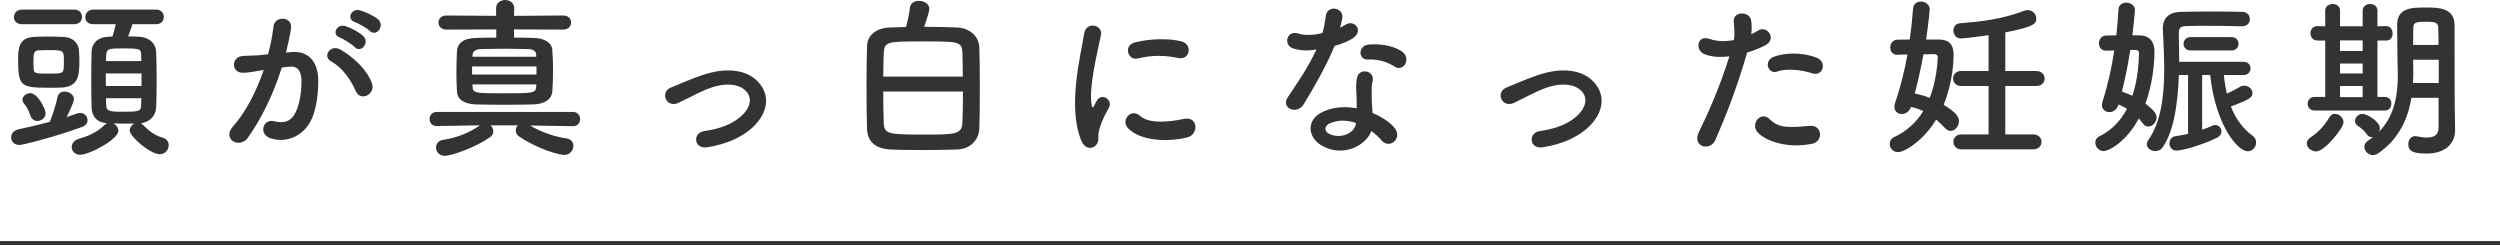 <?xml version="1.0" encoding="UTF-8"?>
<svg id="_レイヤー_2" data-name="レイヤー 2" xmlns="http://www.w3.org/2000/svg" viewBox="0 0 287.24 28.2">
  <defs>
    <style>
      .cls-1 {
        fill: #333;
        stroke-width: 0px;
      }

      .cls-2 {
        fill: none;
        stroke: #333;
        stroke-miterlimit: 10;
        stroke-width: .5px;
      }
    </style>
  </defs>
  <g id="_レイヤー_2-2" data-name="レイヤー 2">
    <g>
      <path class="cls-1" d="M8.86,13.04c.12-.04.24-.06.36-.06.5,0,.84.4.84.82,0,.3-.18.62-.62.78-2.72,1.02-6.78,2.08-7.2,2.08-.62,0-.96-.42-.96-.88,0-.4.28-.82.92-.94,1.16-.24,2.38-.54,3.52-.84.32-.78.72-1.98.88-2.82.1-.48.44-.66.82-.66.52,0,1.08.36,1.08.88,0,.26-.48,1.32-.84,2.04.44-.14.84-.26,1.2-.4ZM2.52,2.78c-.64,0-.92-.4-.92-.8,0-.44.32-.88.92-.88h6.02c.6,0,.88.42.88.84s-.28.84-.88.84H2.52ZM5.58,10.08c-3.18,0-3.5-.18-3.5-3.22,0-1.28.08-2.52,1.8-2.62.46-.02,1.02-.04,1.56-.04.66,0,1.32.02,1.8.04,1.04.04,1.78.58,1.84,1.66.02.32.04.7.04,1.1,0,1.52-.04,2.94-2,3.06-.4.02-.98.02-1.54.02ZM4.3,13.9c-.34,0-.66-.18-.8-.6-.24-.74-.5-1.1-.74-1.4-.12-.16-.18-.3-.18-.44,0-.42.46-.76.9-.76.86,0,1.76,1.84,1.76,2.3,0,.62-.58.9-.94.9ZM7.34,7.08c0-1.24,0-1.32-1.54-1.32-.48,0-.98,0-1.3.02-.6.02-.66.32-.66,1.34,0,.26.02.5.02.7.04.6.1.64,1.68.64s1.74-.02,1.78-.68c.02-.2.02-.46.02-.7ZM15.22,2.78c-.16.46-.34,1-.5,1.4.44,0,.86.02,1.26.04,1.22.06,1.92.82,1.96,1.7.04.94.06,2.1.06,3.26s-.02,2.28-.06,3.18c-.04.9-.7,1.68-1.76,1.8.08.04.16.1.24.18.64.66,1.32,1.2,2.26,1.48.5.14.7.5.7.86,0,.52-.4,1.04-1.02,1.04-1.1,0-3.46-2.04-3.46-2.72,0-.32.22-.64.52-.8h-.72c-.56,0-1.14,0-1.7-.02.34.14.6.5.6.84,0,1-3.34,2.76-4.38,2.76-.62,0-.98-.42-.98-.88,0-.4.28-.82.9-.98,1.06-.28,2.18-.84,2.84-1.54.1-.1.22-.18.32-.22-1.18-.08-1.74-.8-1.78-1.78-.02-.88-.04-2-.04-3.14s.02-2.34.04-3.3c.02-.82.54-1.64,1.92-1.72.14,0,.32-.02.48-.02.14-.44.24-.84.38-1.42h-2.58c-.64,0-.92-.4-.92-.8,0-.44.32-.88.92-.88h7.22c.6,0,.88.42.88.84s-.28.84-.88.84h-2.72ZM16.26,8.44h-4.1v1.44h4.1v-1.44ZM16.24,7.02c0-.24-.02-.48-.02-.7-.02-.7-.12-.76-2.1-.76-1.56,0-1.88.02-1.92.78,0,.22-.02.44-.02.68h4.06ZM12.18,11.28c0,.28.02.56.02.8.02.66.34.76,1.8.76,1.94,0,2.2-.02,2.22-.78,0-.24.02-.5.02-.78h-4.06Z"/>
      <path class="cls-1" d="M33.52,5.98c1.68-.14,2.96.84,3.04,3.08.04,1.4-.16,3.2-.68,4.46-.82,1.98-2.78,2.96-4.7,2.4-1.58-.46-.94-2.3.28-2,1.14.28,1.98.1,2.54-1.08.46-.98.64-2.4.64-3.46,0-1.22-.42-1.8-1.34-1.72-.3.02-.6.06-.92.1-.98,3.1-2.32,5.82-3.88,8.04-.96,1.36-3.04.2-1.74-1.26,1.38-1.54,2.62-3.82,3.54-6.5l-.24.04c-.86.16-1.64.28-2.16.28-1.36,0-1.34-1.8-.06-1.92.62-.06,1.24-.04,1.96-.1l1-.1c.24-.88.5-2.06.62-3.18.14-1.3,2.18-1.18,2.02.16-.08.68-.34,1.88-.58,2.82l.66-.06ZM40.88,10.48c-.48-1.1-1.38-2.62-2.86-3.44-.98-.54-.1-2.04,1.14-1.32,1.6.94,3.02,2.36,3.56,3.8.5,1.32-1.3,2.2-1.84.96ZM39.06,4.32c-1.04-.38-.32-1.62.62-1.32.54.16,1.58.68,2.04,1.12.82.78-.26,2.04-.96,1.3-.28-.3-1.3-.96-1.7-1.1ZM40.78,2.54c-1.04-.34-.4-1.62.56-1.36.54.14,1.62.62,2.1,1.04.84.76-.22,2.06-.94,1.34-.28-.28-1.3-.88-1.72-1.02Z"/>
      <path class="cls-1" d="M65.84,14.5l-4.94-.08c1.3.78,2.94,1.32,4.18,1.48.56.08.8.46.8.86,0,.5-.4,1.04-1.06,1.04-.48,0-2.92-.58-5.2-2.14-.26-.18-.36-.42-.36-.66,0-.22.08-.44.24-.6h-3.14c.2.18.32.44.32.7,0,.22-.1.46-.34.64-1.7,1.2-4.42,2.16-5.26,2.16-.62,0-.98-.48-.98-.96,0-.4.26-.8.84-.88,1.3-.18,2.9-.72,4.2-1.66l-4.96.08h-.02c-.54,0-.8-.4-.8-.8,0-.42.28-.82.82-.82h15.66c.54,0,.82.42.82.82s-.28.82-.8.82h-.02ZM59.06,3.38v.94c.8,0,1.58.02,2.32.04,1.22.04,2.04.58,2.08,1.38.06.76.08,1.58.08,2.4s-.02,1.64-.08,2.36c-.06.86-.84,1.46-2.18,1.5-1.12.02-2.26.04-3.36.04s-2.18-.02-3.2-.04c-1.48-.04-2.18-.64-2.22-1.48-.04-.72-.06-1.46-.06-2.18,0-.84.02-1.66.06-2.4.04-.88.6-1.54,2.18-1.58.74-.02,1.52-.04,2.34-.04v-.94l-5.74.02c-.6,0-.9-.4-.9-.82s.3-.8.9-.8l5.72.04v-.88c0-.62.52-.94,1.04-.94s1.04.32,1.04.94l-.02.88,5.66-.04c.6,0,.9.4.9.8s-.3.82-.9.82l-5.66-.02ZM61.64,7.64h-7.4v.92h7.4v-.92ZM61.6,6.28c-.02-.38-.28-.62-.92-.64-.9-.02-1.82-.04-2.72-.04s-1.82.02-2.76.04c-.6.02-.88.32-.9.64l-.02.24h7.34l-.02-.24ZM54.28,9.7l.02.32c.02.68.48.7,3.44.7,3.44,0,3.8-.02,3.86-.7,0-.1.02-.22.02-.32h-7.34Z"/>
      <path class="cls-1" d="M81.28,16.92c-1.58.26-1.74-1.66-.36-1.86,1.82-.26,3.2-.8,4.2-1.68,1.2-1.06,1.26-2.16.66-2.84-.86-.98-2.44-.96-3.74-.58-1.44.44-2.74,1.24-4.1,1.86-1.38.64-2.16-1.22-.86-1.76,1.28-.52,3.02-1.32,4.6-1.72,1.68-.42,3.98-.44,5.38,1.02,1.68,1.74,1,3.96-.82,5.48-1.2,1-2.78,1.72-4.96,2.08Z"/>
      <path class="cls-1" d="M110,3.16c1.26.06,2.46.88,2.52,2.26.04,1.2.06,2.9.06,4.6,0,1.88-.02,3.72-.06,4.76-.06,1.36-1.1,2.36-2.58,2.4-1.3.04-2.74.06-4.12.06-1.22,0-2.42-.02-3.44-.06-1.8-.08-2.7-.9-2.76-2.34-.04-1.26-.06-3.08-.06-4.94,0-1.64.02-3.32.06-4.62.04-1.24,1.06-2.06,2.6-2.12.56-.02,1.2-.04,1.88-.06.2-.72.38-1.56.44-2.18.06-.58.54-.82,1.04-.82.58,0,1.2.34,1.2.9,0,.22-.18.9-.6,2.08,1.42,0,2.8.04,3.82.08ZM110.62,8.8c0-1-.02-1.92-.04-2.66-.06-1.38-.36-1.38-4.5-1.38s-4.48,0-4.54,1.38c-.02.74-.06,1.66-.06,2.66h9.14ZM101.48,10.52c0,1.36.02,2.66.06,3.56.04,1.32.46,1.38,4.52,1.38,3.78,0,4.46,0,4.52-1.44.04-.96.06-2.2.06-3.5h-9.16Z"/>
      <path class="cls-1" d="M124.22,16.12c-1.6-3.94-.02-9.86.34-12.24.22-1.48,2.16-1.04,1.94.12-.32,1.62-1.52,6.32-1.04,8.18.06.26.14.2.22.02.04-.1.26-.5.34-.64.62-.98,1.86-.02,1.4.78-.74,1.3-1.06,2.22-1.18,2.8-.12.54.12,1.16-.38,1.6-.5.44-1.24.36-1.64-.62ZM129.58,14.7c-.82-.9.38-2.32,1.42-1.38,1.08.98,3.48.66,5.04.34,1.62-.34,1.72,1.78.4,2.12-2.14.54-5.42.48-6.86-1.08ZM130.72,6.72c-1.1.28-1.74-1.5-.28-1.86,1.78-.44,3.86-.46,5.26-.12s1.02,2.22-.34,1.92c-1.44-.3-2.96-.36-4.64.06Z"/>
      <path class="cls-1" d="M148.62,5.58c-1.22-.34-.84-2.18.58-1.72.66.22,1.7.2,2.74-.06.2-.66.3-1.3.4-2.02.18-1.18,1.94-.96,1.9.18-.02.3-.14.74-.28,1.22.24-.12.46-.22.64-.34.9-.64,2.16.6.88,1.52-.5.36-1.32.68-2.14.92-.94,2.26-2.3,4.66-3.58,6.74-.74,1.2-2.66.42-1.78-.88,1.12-1.66,2.3-3.36,3.28-5.46-1.02.2-1.88.12-2.64-.1ZM152.06,16.84c-1.86-.94-2.08-3.1-.02-4.02,1.24-.56,2.6-.6,3.84-.38v-.7c0-.5-.04-1-.06-1.5-.02-.4.02-.96.1-1.34.24-1.1,2-.84,1.8.36-.06.3-.12.52-.12.94,0,.46,0,.96.02,1.54.02.38.06.8.08,1.24,1.06.44,1.94,1.06,2.44,1.6,1.14,1.26-.48,2.68-1.44,1.52-.3-.36-.68-.72-1.14-1.04-.58,1.6-3.08,3-5.5,1.78ZM152.7,14.22c-.54.28-.58.86.02,1.16,1.2.6,2.82.02,3.04-1.06.02-.06,0-.14.02-.2-1.02-.34-2.1-.38-3.08.1ZM157.16,6.84c-1.1.06-1.18-1.6.1-1.72,1.32-.12,2.72.12,3.68.7,1.36.82.32,2.48-.66,1.86-.94-.6-1.96-.9-3.12-.84Z"/>
      <path class="cls-1" d="M177.28,16.92c-1.58.26-1.74-1.66-.36-1.86,1.82-.26,3.2-.8,4.2-1.68,1.2-1.06,1.26-2.16.66-2.84-.86-.98-2.44-.96-3.74-.58-1.44.44-2.74,1.24-4.1,1.86-1.38.64-2.16-1.22-.86-1.76,1.28-.52,3.02-1.32,4.6-1.72,1.68-.42,3.98-.44,5.38,1.02,1.68,1.74,1,3.96-.82,5.48-1.2,1-2.78,1.72-4.96,2.08Z"/>
      <path class="cls-1" d="M197.08,16.1c-.6,1.34-2.72.76-1.88-.94.86-1.76,2.28-4.8,3.5-8.68-1.06.12-2.08.08-2.92-.28-1.02-.44-.82-2.26.68-1.72.84.3,1.82.3,2.76.12.12-.74.04-1.28-.02-2.16-.08-1.14,1.8-1.2,2-.1.08.5.08,1.04.02,1.6.28-.14.52-.28.76-.42,1.04-.68,2.28.98.78,1.72-.56.28-1.28.58-2.02.8-1.26,4.38-2.68,7.84-3.66,10.06ZM201.94,15.2c-.86-.96.38-2.54,1.42-1.48,1.02,1.04,2.24.94,4.58.74,1.46-.12,1.58,1.8.26,2.06-2.9.58-5.38-.34-6.26-1.32ZM204.2,8.22c-1.04.38-1.66-1.26-.34-1.72,1.02-.36,2.84-.6,4.8.1,1.34.48.8,2.24-.46,1.82-1.12-.38-2.94-.6-4-.2Z"/>
      <path class="cls-1" d="M222.8,4.54c1.2.02,1.66.64,1.66,1.72,0,.52-.04,3.1-1.14,5.78,1.5.92,1.76,1.42,1.76,1.88,0,.56-.44,1.12-.96,1.12-.2,0-.42-.1-.64-.32-.34-.36-.68-.68-1.02-.98-1.44,2.38-3.6,3.74-4.38,3.74-.6,0-.96-.48-.96-.96,0-.3.16-.6.5-.76,1.54-.72,2.62-1.8,3.36-3-.42-.2-.9-.36-1.42-.48-.18.56-.64.82-1.06.82-.44,0-.84-.3-.84-.84,0-.12.02-.28.08-.44.62-1.78,1.08-3.68,1.42-5.56-.38,0-.78.02-1.12.04h-.04c-.56,0-.82-.42-.82-.84,0-.44.28-.88.82-.9.44,0,.92-.02,1.42-.02.18-1.22.3-2.4.38-3.54.04-.56.46-.82.92-.82s1,.32,1,.9c0,0-.12,1.5-.42,3.46h1.5ZM222.64,6.58c0-.3-.24-.36-.44-.36-.34,0-.76.02-1.2.02-.28,1.48-.6,3-1,4.5.58.12,1.14.28,1.72.5.76-1.9.92-4.22.92-4.66ZM225.36,17.16c-.6,0-.92-.42-.92-.86s.32-.86.92-.86h3.12v-5.56h-3.16c-.6,0-.92-.44-.92-.86,0-.44.32-.86.92-.86h3.16v-4.12c-.12.02-2.76.38-3.2.38-.54,0-.84-.46-.84-.92,0-.4.24-.78.7-.82,2.34-.18,4.88-.46,7.42-1.44.16-.06.3-.08.42-.08.58,0,.98.48.98.98s-.08.92-3.56,1.58v4.44h3.56c.64,0,.96.44.96.86,0,.44-.32.86-.96.86h-3.56v5.56h3.2c.64,0,.96.44.96.86,0,.44-.32.86-.96.86h-8.24Z"/>
      <path class="cls-1" d="M243.4,12.02c-.16.58-.62.86-1.04.86-.44,0-.86-.3-.86-.82,0-.14.04-.28.08-.42.6-1.86,1.04-3.86,1.34-5.84l-.92.02h-.04c-.54,0-.8-.42-.8-.84,0-.44.28-.88.8-.9.42,0,.82-.02,1.2-.02.12-1.02.18-2,.24-2.96.02-.54.46-.8.9-.8.5,0,1,.32,1,.88,0,.24-.2,2.06-.3,2.88h.82c1.14.02,1.72.72,1.72,1.84,0,1.6-.26,3.86-1.04,6,1.02.8,1.28,1.18,1.28,1.6,0,.54-.46,1.04-.94,1.04-.22,0-.46-.1-.64-.36-.14-.2-.3-.38-.46-.56-1.5,2.76-3.48,3.74-4.04,3.74s-.96-.5-.96-.98c0-.28.14-.56.44-.7,1.52-.74,2.52-1.9,3.2-3.18-.3-.18-.64-.36-.98-.5v.02ZM244.76,5.74c-.24,1.58-.56,3.2-.96,4.78.4.14.8.3,1.2.48.64-1.9.74-3.84.76-4.86,0-.34-.18-.4-.38-.4h-.62ZM251.4,8.62h-1.06c-.1,2.96-.5,6.34-1.84,8.28-.22.34-.56.46-.86.46-.5,0-.98-.34-.98-.8,0-.16.06-.32.18-.48,1.5-2.12,1.82-5.28,1.82-8.14,0-1.78-.12-3.46-.16-4.68v-.04c0-1.1.68-1.82,2.04-1.86,1.02-.02,2.32-.04,3.6-.04s2.54.02,3.48.04c.58,0,.88.42.88.84s-.3.82-.88.82h-.02c-1.18-.02-2.82-.06-4.28-.06-.84,0-1.64.02-2.24.04-.6.02-.74.32-.74.78,0,.78.04,1.98.04,3.32h7.38c.54,0,.82.38.82.76s-.28.76-.82.76h-2.24c.06.74.18,1.46.34,2.14.48-.22.96-.46,1.54-.8.16-.08.3-.12.46-.12.5,0,.94.4.94.84,0,.48-.16.68-2.48,1.56.54,1.36,1.34,2.52,2.5,3.36.28.2.4.48.4.76,0,.52-.4,1.02-.96,1.02-1.16,0-3.7-3-4.32-8.76h-.92v6.28c.42-.14.84-.3,1.18-.46.12-.06.22-.08.32-.08.4,0,.72.36.72.74,0,.26-.16.56-.54.74-1.9.92-4.04,1.46-4.62,1.46-.54,0-.82-.42-.82-.84,0-.38.24-.76.72-.82.4-.06.9-.14,1.42-.26v-6.76ZM251.72,5.8c-.56,0-.84-.38-.84-.76s.28-.78.84-.78h4.66c.54,0,.82.38.82.76,0,.4-.28.78-.82.78h-4.66Z"/>
      <path class="cls-1" d="M265.04,16.48c0-.24.14-.5.44-.7.94-.62,1.6-1.36,2.18-2.34.16-.26.38-.36.62-.36.48,0,.98.44.98.96,0,.7-2.18,3.36-3.14,3.36-.56,0-1.08-.44-1.08-.92ZM265.94,12.7c-.54,0-.8-.4-.8-.78,0-.4.26-.78.8-.78h1.22v-6.48h-.88c-.54,0-.82-.42-.82-.84s.28-.82.82-.82h.02l.86.02v-1.8c0-.5.42-.76.86-.76s.84.26.84.76v1.8h2.6v-1.8c0-.5.42-.76.86-.76s.84.26.84.76v1.8l.98-.02h.02c.5,0,.74.42.74.84s-.24.82-.74.82h-1v6.48h.86c.5,0,.74.38.74.78s-.24.78-.76.78h-8.06ZM271.46,4.64h-2.6v1.22h2.6v-1.22ZM271.46,7.3h-2.6v1.14h2.6v-1.14ZM271.46,9.88h-2.6v1.28h2.6v-1.28ZM280.18,11.24h-3.12c-.36,2.22-1.32,4.66-3.82,6.38-.2.14-.42.2-.6.2-.54,0-.98-.46-.98-.96,0-.26.14-.52.44-.72.2-.12.38-.26.56-.4-.06.02-.12.02-.16.02-.2,0-.38-.08-.52-.28-.38-.5-.6-.7-1.08-1.02-.24-.16-.32-.36-.32-.56,0-.42.4-.82.88-.82.42,0,1.98.84,1.98,1.66,0,.14-.04.26-.08.38,1.88-1.92,2.14-4.54,2.14-6.48,0-.7-.04-1.32-.04-1.76,0-1.42-.04-2.58-.04-4,0-2.02,1.66-2.02,3.44-2.02,1.6,0,3.14.18,3.16,2.02v2.16c0,6.18.02,6.82.02,7.08l.04,2.82v.04c0,1.18-.76,2.66-3.3,2.66-1.52,0-2.08-.28-2.08-1.08,0-.46.28-.92.78-.92.06,0,.12,0,.18.02.42.08.84.14,1.2.14.76,0,1.32-.26,1.32-1.16v-3.4ZM280.2,6.86h-2.94v.12c0,.4.02.86.02,1.36,0,.38-.02.78-.04,1.2h2.96v-2.68ZM280.18,5.16c0-.72-.02-1.4-.04-2-.02-.54-.32-.66-1.32-.66s-1.54,0-1.54.66c-.02.62-.02,1.3-.02,2h2.92Z"/>
    </g>
    <line class="cls-2" x1="0" y1="27.95" x2="287.24" y2="27.95"/>
  </g>
</svg>